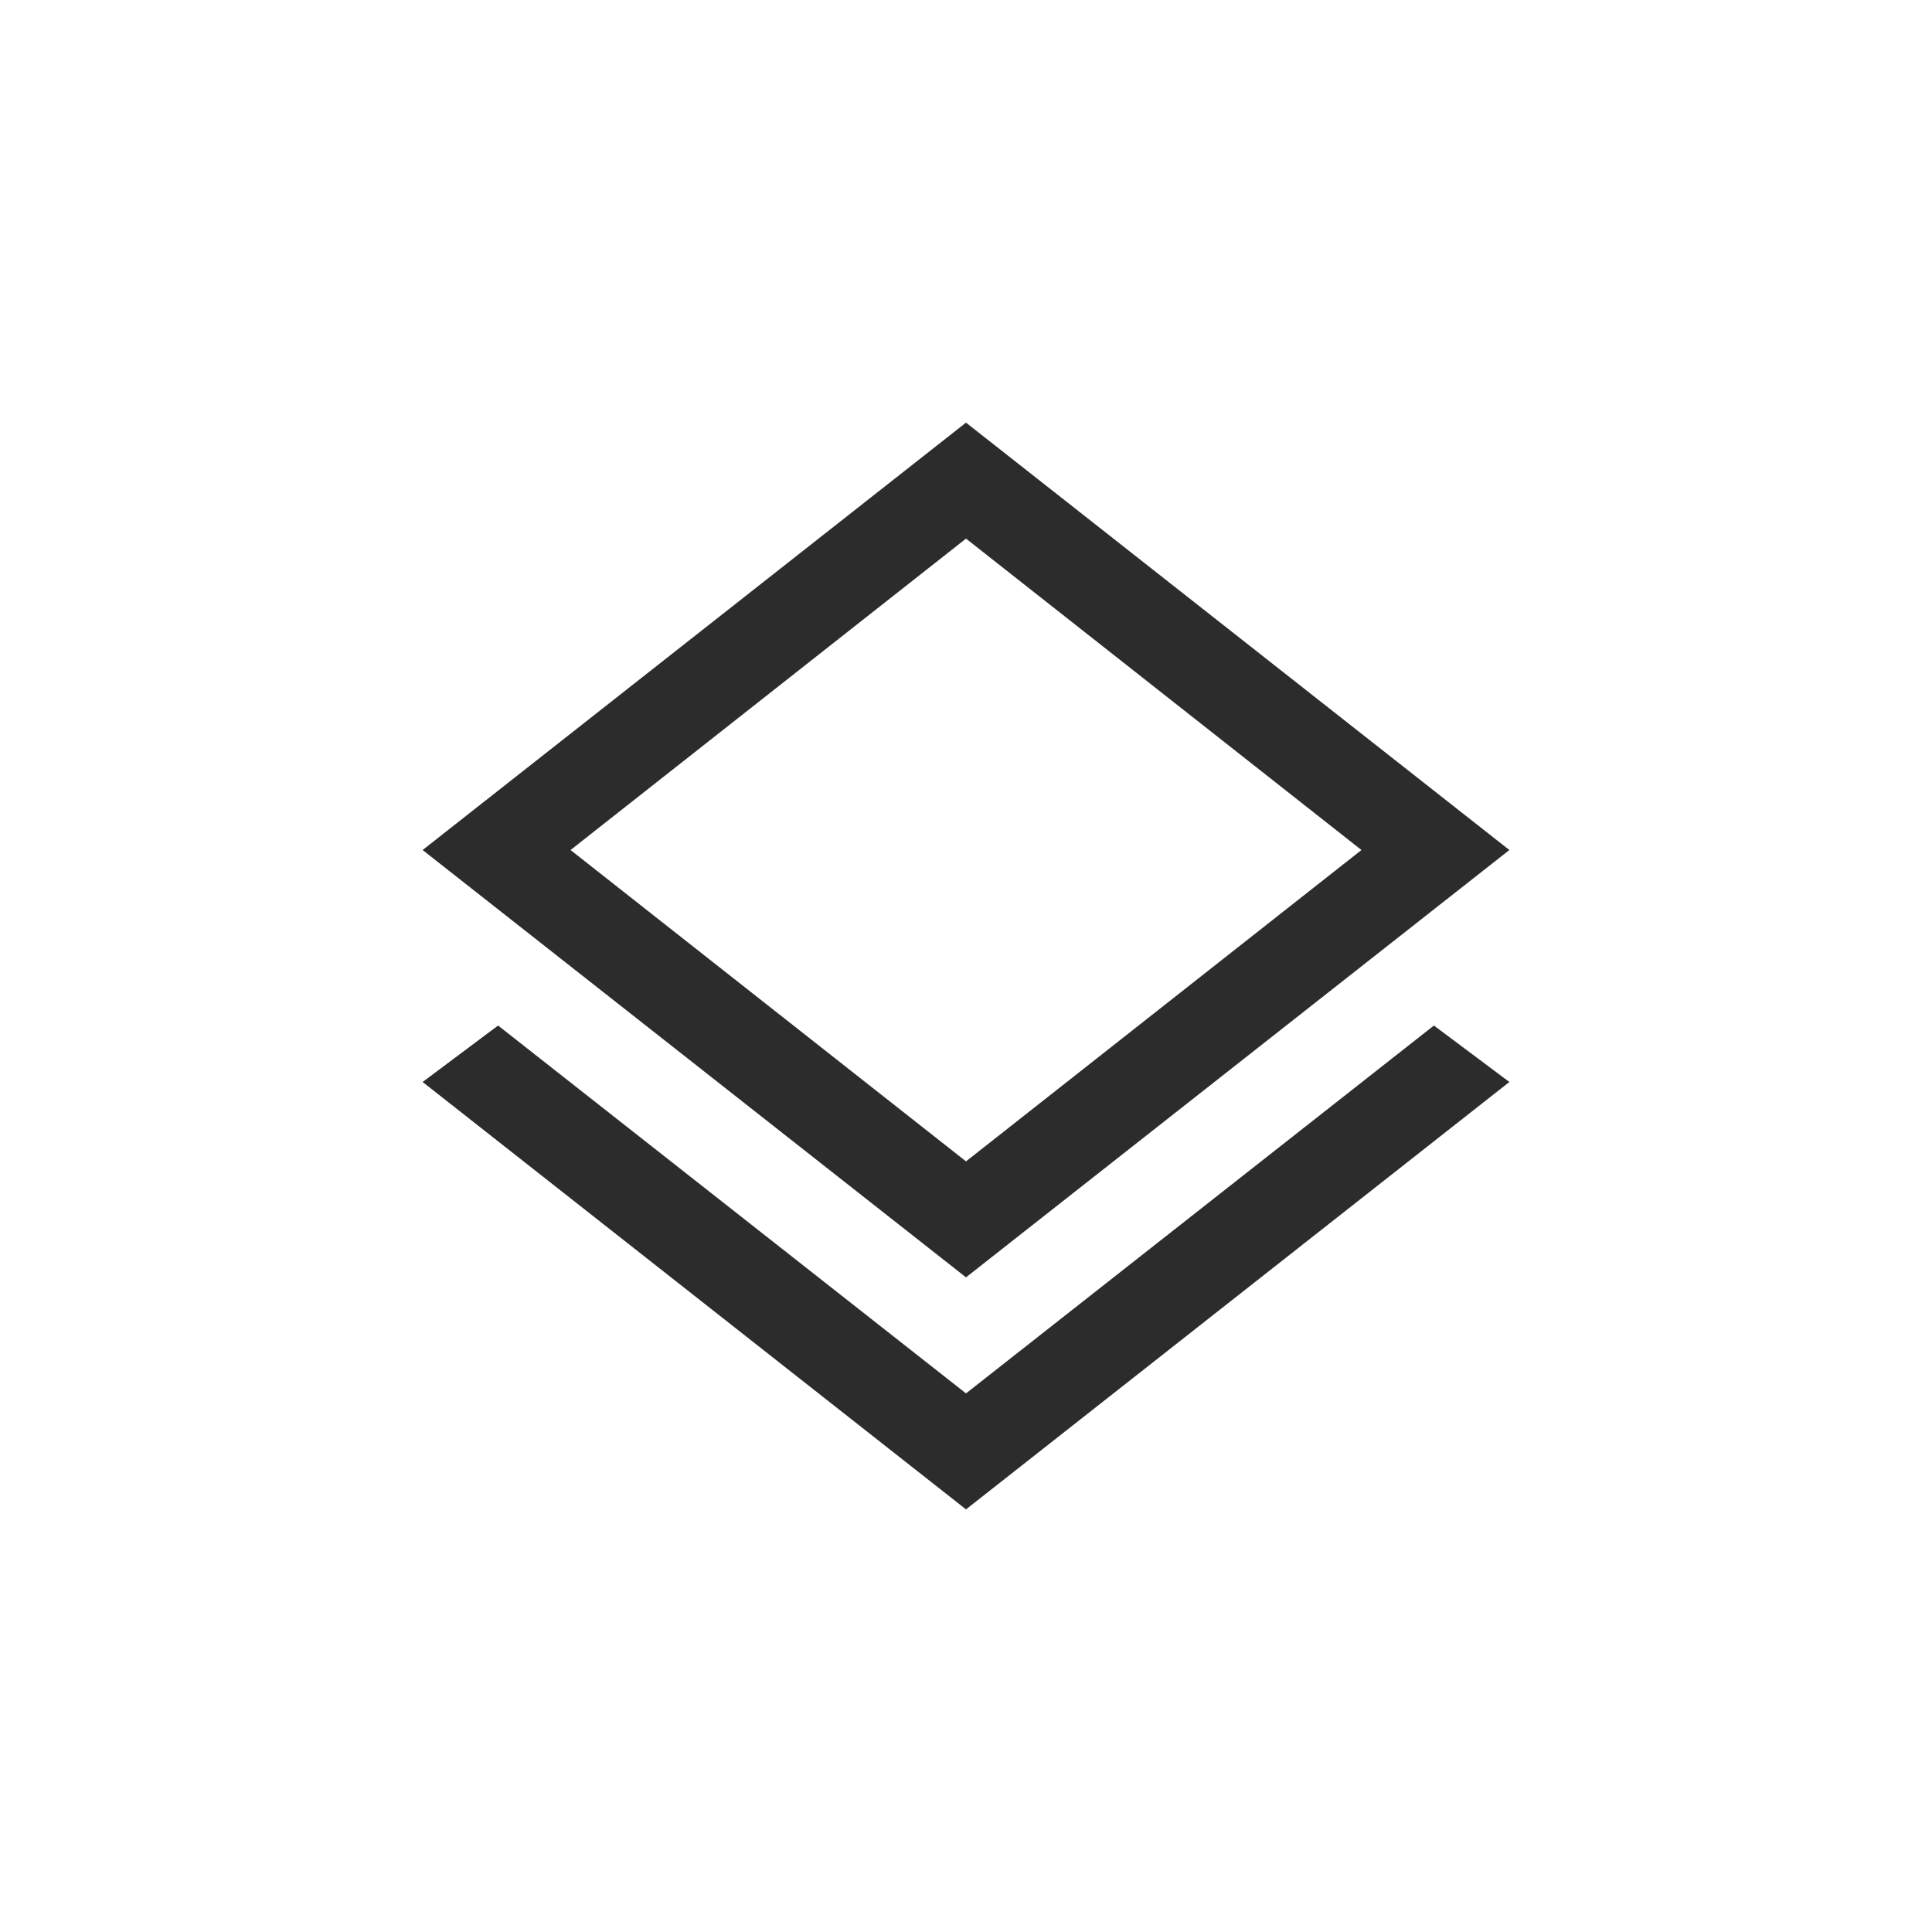 <svg width="32" height="32" viewBox="0 0 32 32" fill="none" xmlns="http://www.w3.org/2000/svg">
<path d="M16 25L7 17.921L8.25 16.986L16 23.079L23.75 16.986L25 17.921L16 25ZM16 21.157L7 14.079L16 7L25 14.079L16 21.157ZM16 19.236L22.55 14.079L16 8.921L9.45 14.079L16 19.236Z" fill="#2C2C2C"/>
</svg>
